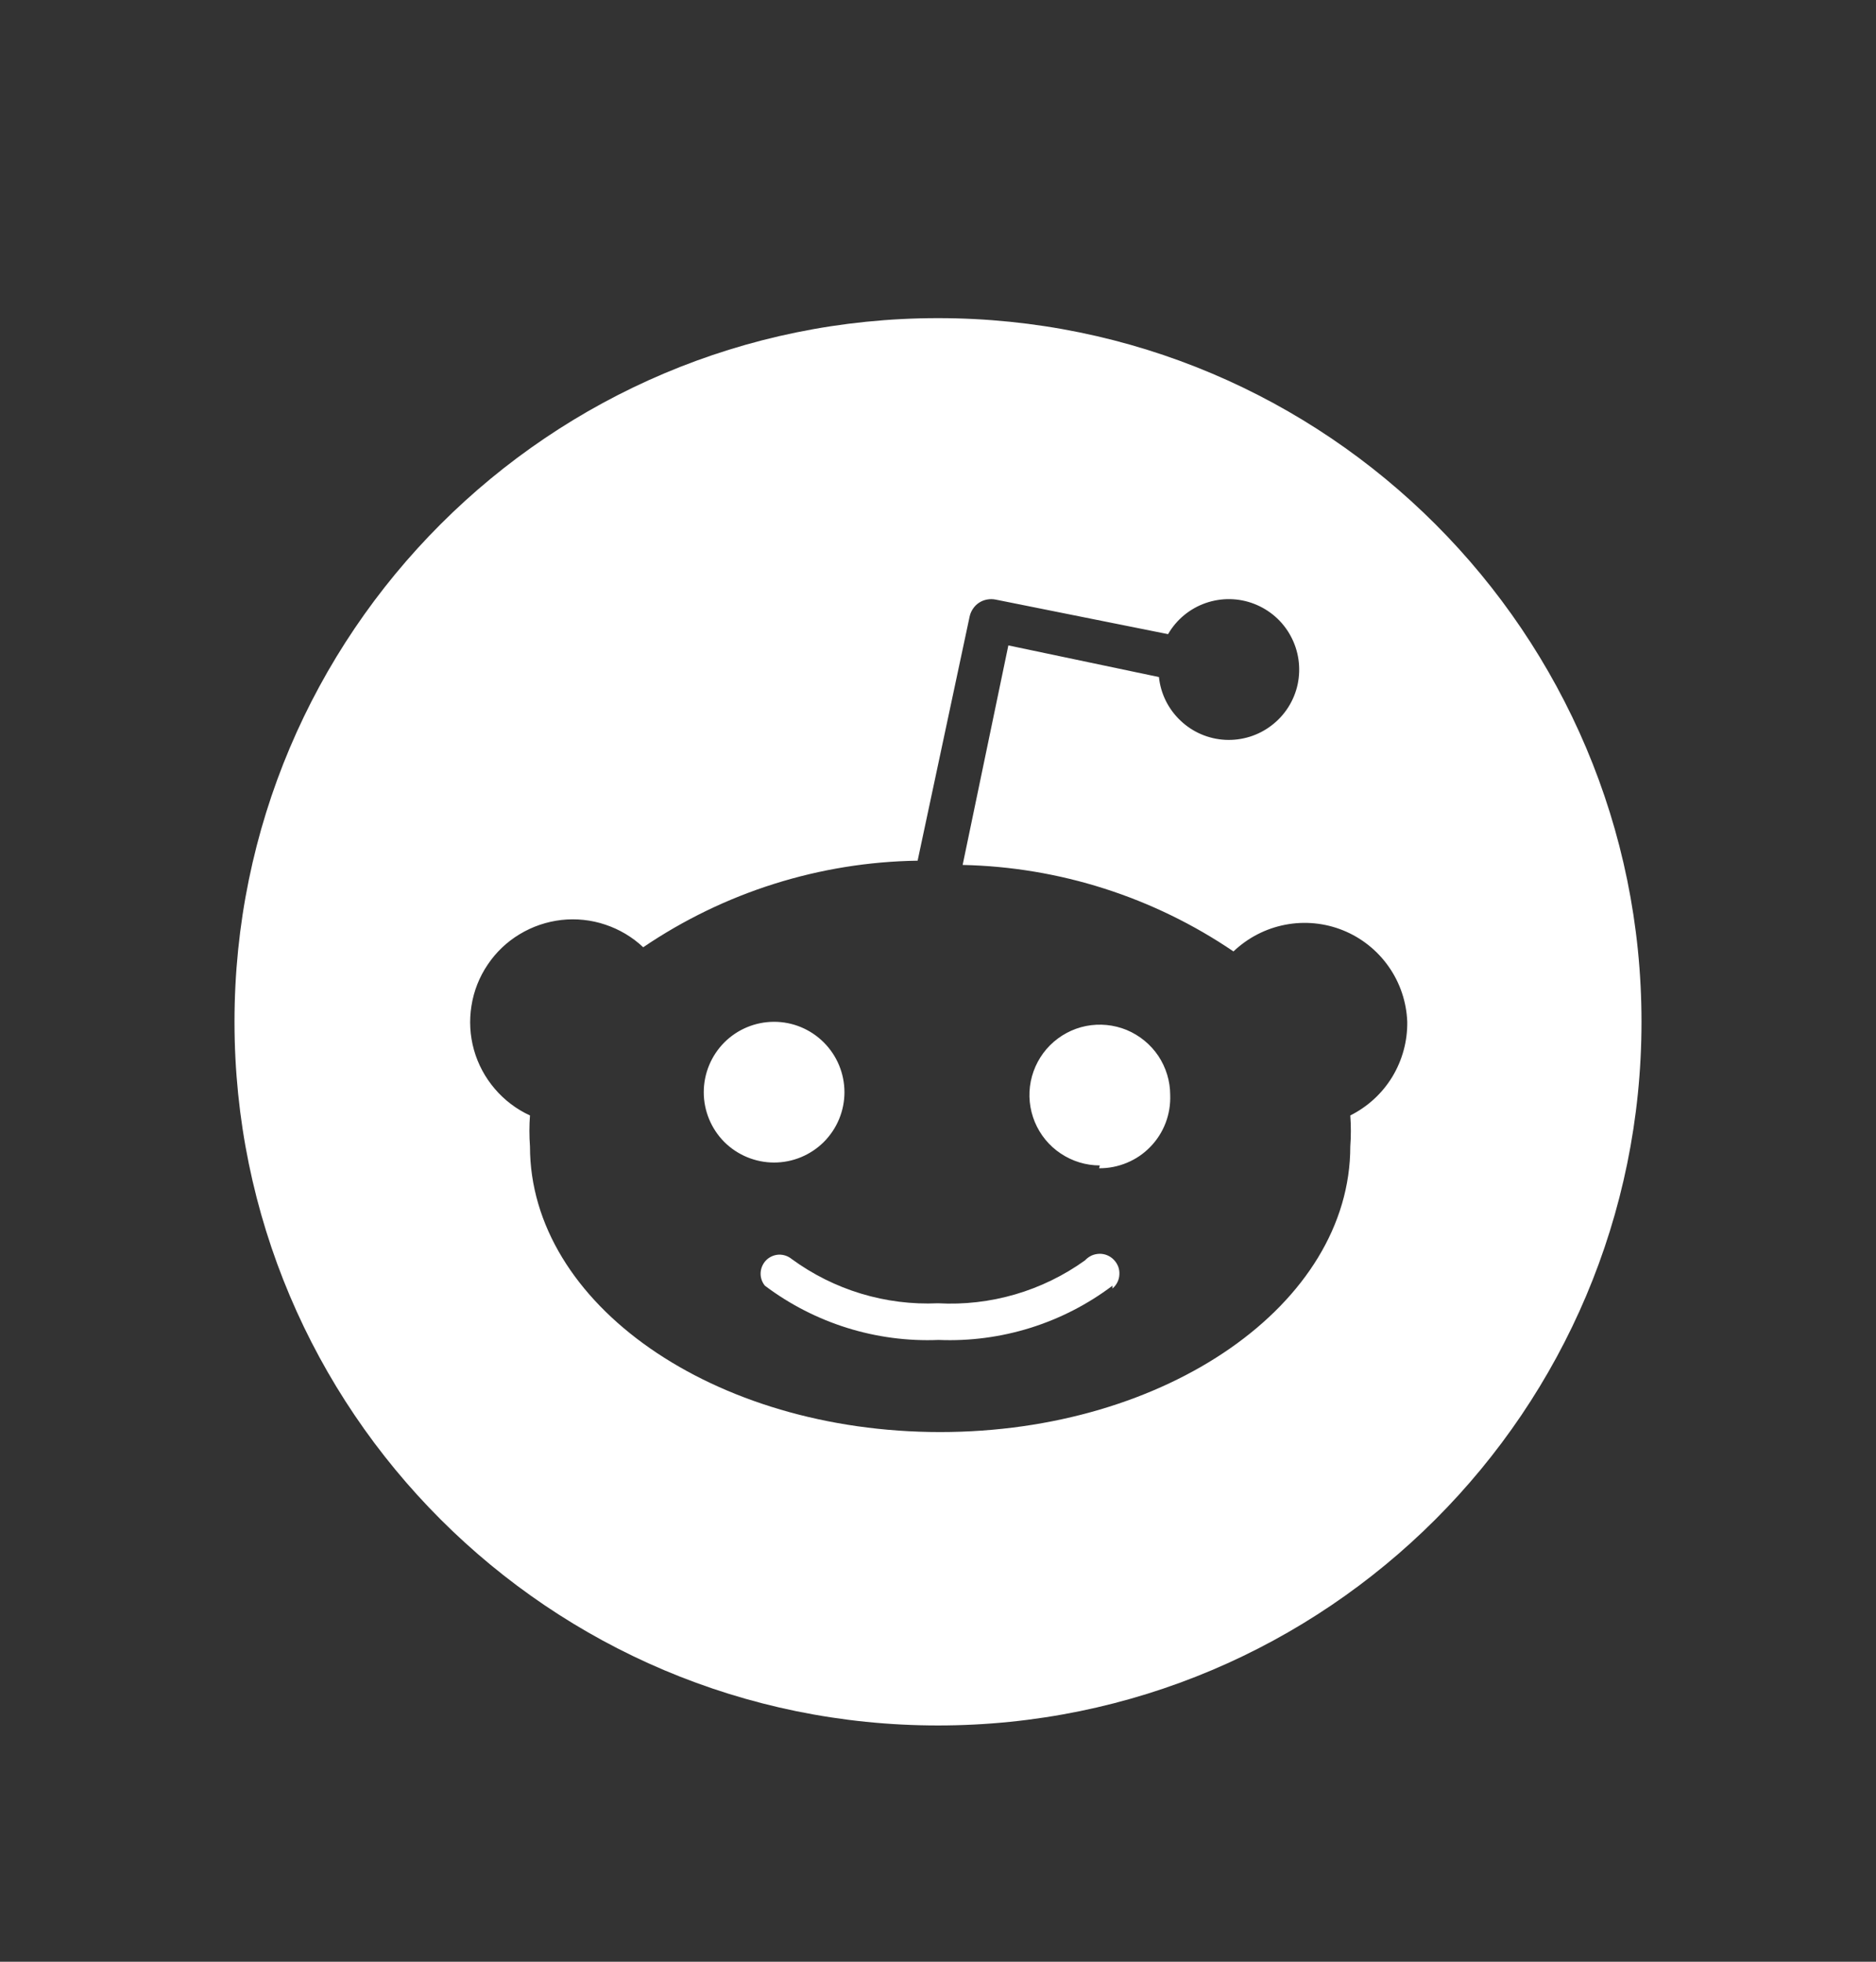 <svg xmlns="http://www.w3.org/2000/svg" width="22" height="23" viewBox="0 0 22 23" fill="none">
  <rect x="0" y="0" width="22" height="23" fill="#333333" stroke="none"/>
  <path d="M11 20.23C6.444 20.23 2.75 16.537 2.75 11.98C2.75 7.424 6.444 3.73 11 3.73C15.556 3.73 19.25 7.424 19.25 11.98C19.25 16.537 15.556 20.23 11 20.23ZM16.503 11.98C16.494 11.748 16.419 11.523 16.285 11.333C16.152 11.143 15.966 10.995 15.751 10.908C15.536 10.821 15.3 10.798 15.072 10.842C14.843 10.886 14.633 10.995 14.465 11.155C13.527 10.518 12.423 10.165 11.289 10.141L11.825 7.567L13.591 7.938C13.611 8.133 13.701 8.314 13.844 8.449C13.986 8.584 14.172 8.664 14.368 8.674C14.564 8.684 14.758 8.624 14.913 8.504C15.069 8.385 15.177 8.214 15.218 8.022C15.258 7.83 15.23 7.63 15.136 7.457C15.043 7.284 14.891 7.151 14.708 7.08C14.525 7.009 14.323 7.006 14.137 7.071C13.952 7.136 13.796 7.265 13.698 7.435L11.677 7.03C11.643 7.023 11.609 7.023 11.576 7.029C11.543 7.035 11.511 7.047 11.482 7.066C11.454 7.084 11.43 7.108 11.411 7.136C11.392 7.164 11.378 7.195 11.371 7.228L10.761 10.091C9.612 10.108 8.494 10.461 7.543 11.106C7.416 10.986 7.264 10.896 7.099 10.841C6.933 10.785 6.757 10.767 6.584 10.786C6.41 10.806 6.243 10.863 6.094 10.953C5.944 11.043 5.816 11.165 5.719 11.31C5.621 11.455 5.556 11.619 5.529 11.792C5.501 11.964 5.511 12.141 5.558 12.309C5.605 12.477 5.689 12.633 5.802 12.765C5.915 12.898 6.056 13.005 6.215 13.078C6.206 13.198 6.206 13.32 6.215 13.441C6.215 15.289 8.368 16.79 11.025 16.79C13.681 16.79 15.835 15.289 15.835 13.441C15.844 13.32 15.844 13.198 15.835 13.078C16.038 12.976 16.209 12.82 16.327 12.626C16.445 12.431 16.506 12.208 16.503 11.98ZM8.253 12.806C8.253 12.587 8.34 12.377 8.494 12.222C8.649 12.067 8.859 11.98 9.078 11.98C9.297 11.98 9.506 12.067 9.661 12.222C9.816 12.377 9.903 12.587 9.903 12.806C9.903 13.024 9.816 13.234 9.661 13.389C9.506 13.543 9.297 13.63 9.078 13.63C8.859 13.63 8.649 13.543 8.494 13.389C8.34 13.234 8.253 13.024 8.253 12.806ZM13.046 15.074C12.461 15.515 11.741 15.74 11.008 15.71C10.276 15.74 9.556 15.515 8.97 15.074C8.935 15.031 8.917 14.977 8.92 14.922C8.923 14.867 8.946 14.815 8.985 14.775C9.024 14.736 9.077 14.713 9.132 14.71C9.187 14.708 9.241 14.726 9.284 14.761C9.78 15.124 10.386 15.308 11 15.28C11.615 15.314 12.224 15.136 12.724 14.777C12.745 14.754 12.771 14.735 12.8 14.721C12.829 14.708 12.86 14.701 12.892 14.7C12.923 14.699 12.955 14.705 12.984 14.717C13.013 14.729 13.04 14.747 13.062 14.77C13.084 14.793 13.101 14.819 13.113 14.849C13.124 14.879 13.129 14.91 13.127 14.942C13.126 14.974 13.118 15.005 13.104 15.033C13.09 15.062 13.07 15.087 13.046 15.107V15.074ZM12.898 13.664C12.734 13.664 12.575 13.615 12.439 13.524C12.303 13.434 12.198 13.305 12.135 13.154C12.073 13.003 12.056 12.838 12.088 12.678C12.12 12.518 12.199 12.37 12.314 12.255C12.43 12.14 12.576 12.061 12.737 12.029C12.897 11.998 13.062 12.014 13.213 12.076C13.364 12.139 13.493 12.245 13.584 12.38C13.674 12.516 13.723 12.675 13.723 12.838C13.727 12.95 13.709 13.062 13.669 13.166C13.629 13.271 13.568 13.366 13.49 13.446C13.412 13.527 13.319 13.59 13.215 13.633C13.112 13.676 13.001 13.698 12.889 13.697L12.898 13.664Z" fill="white"/>
</svg>